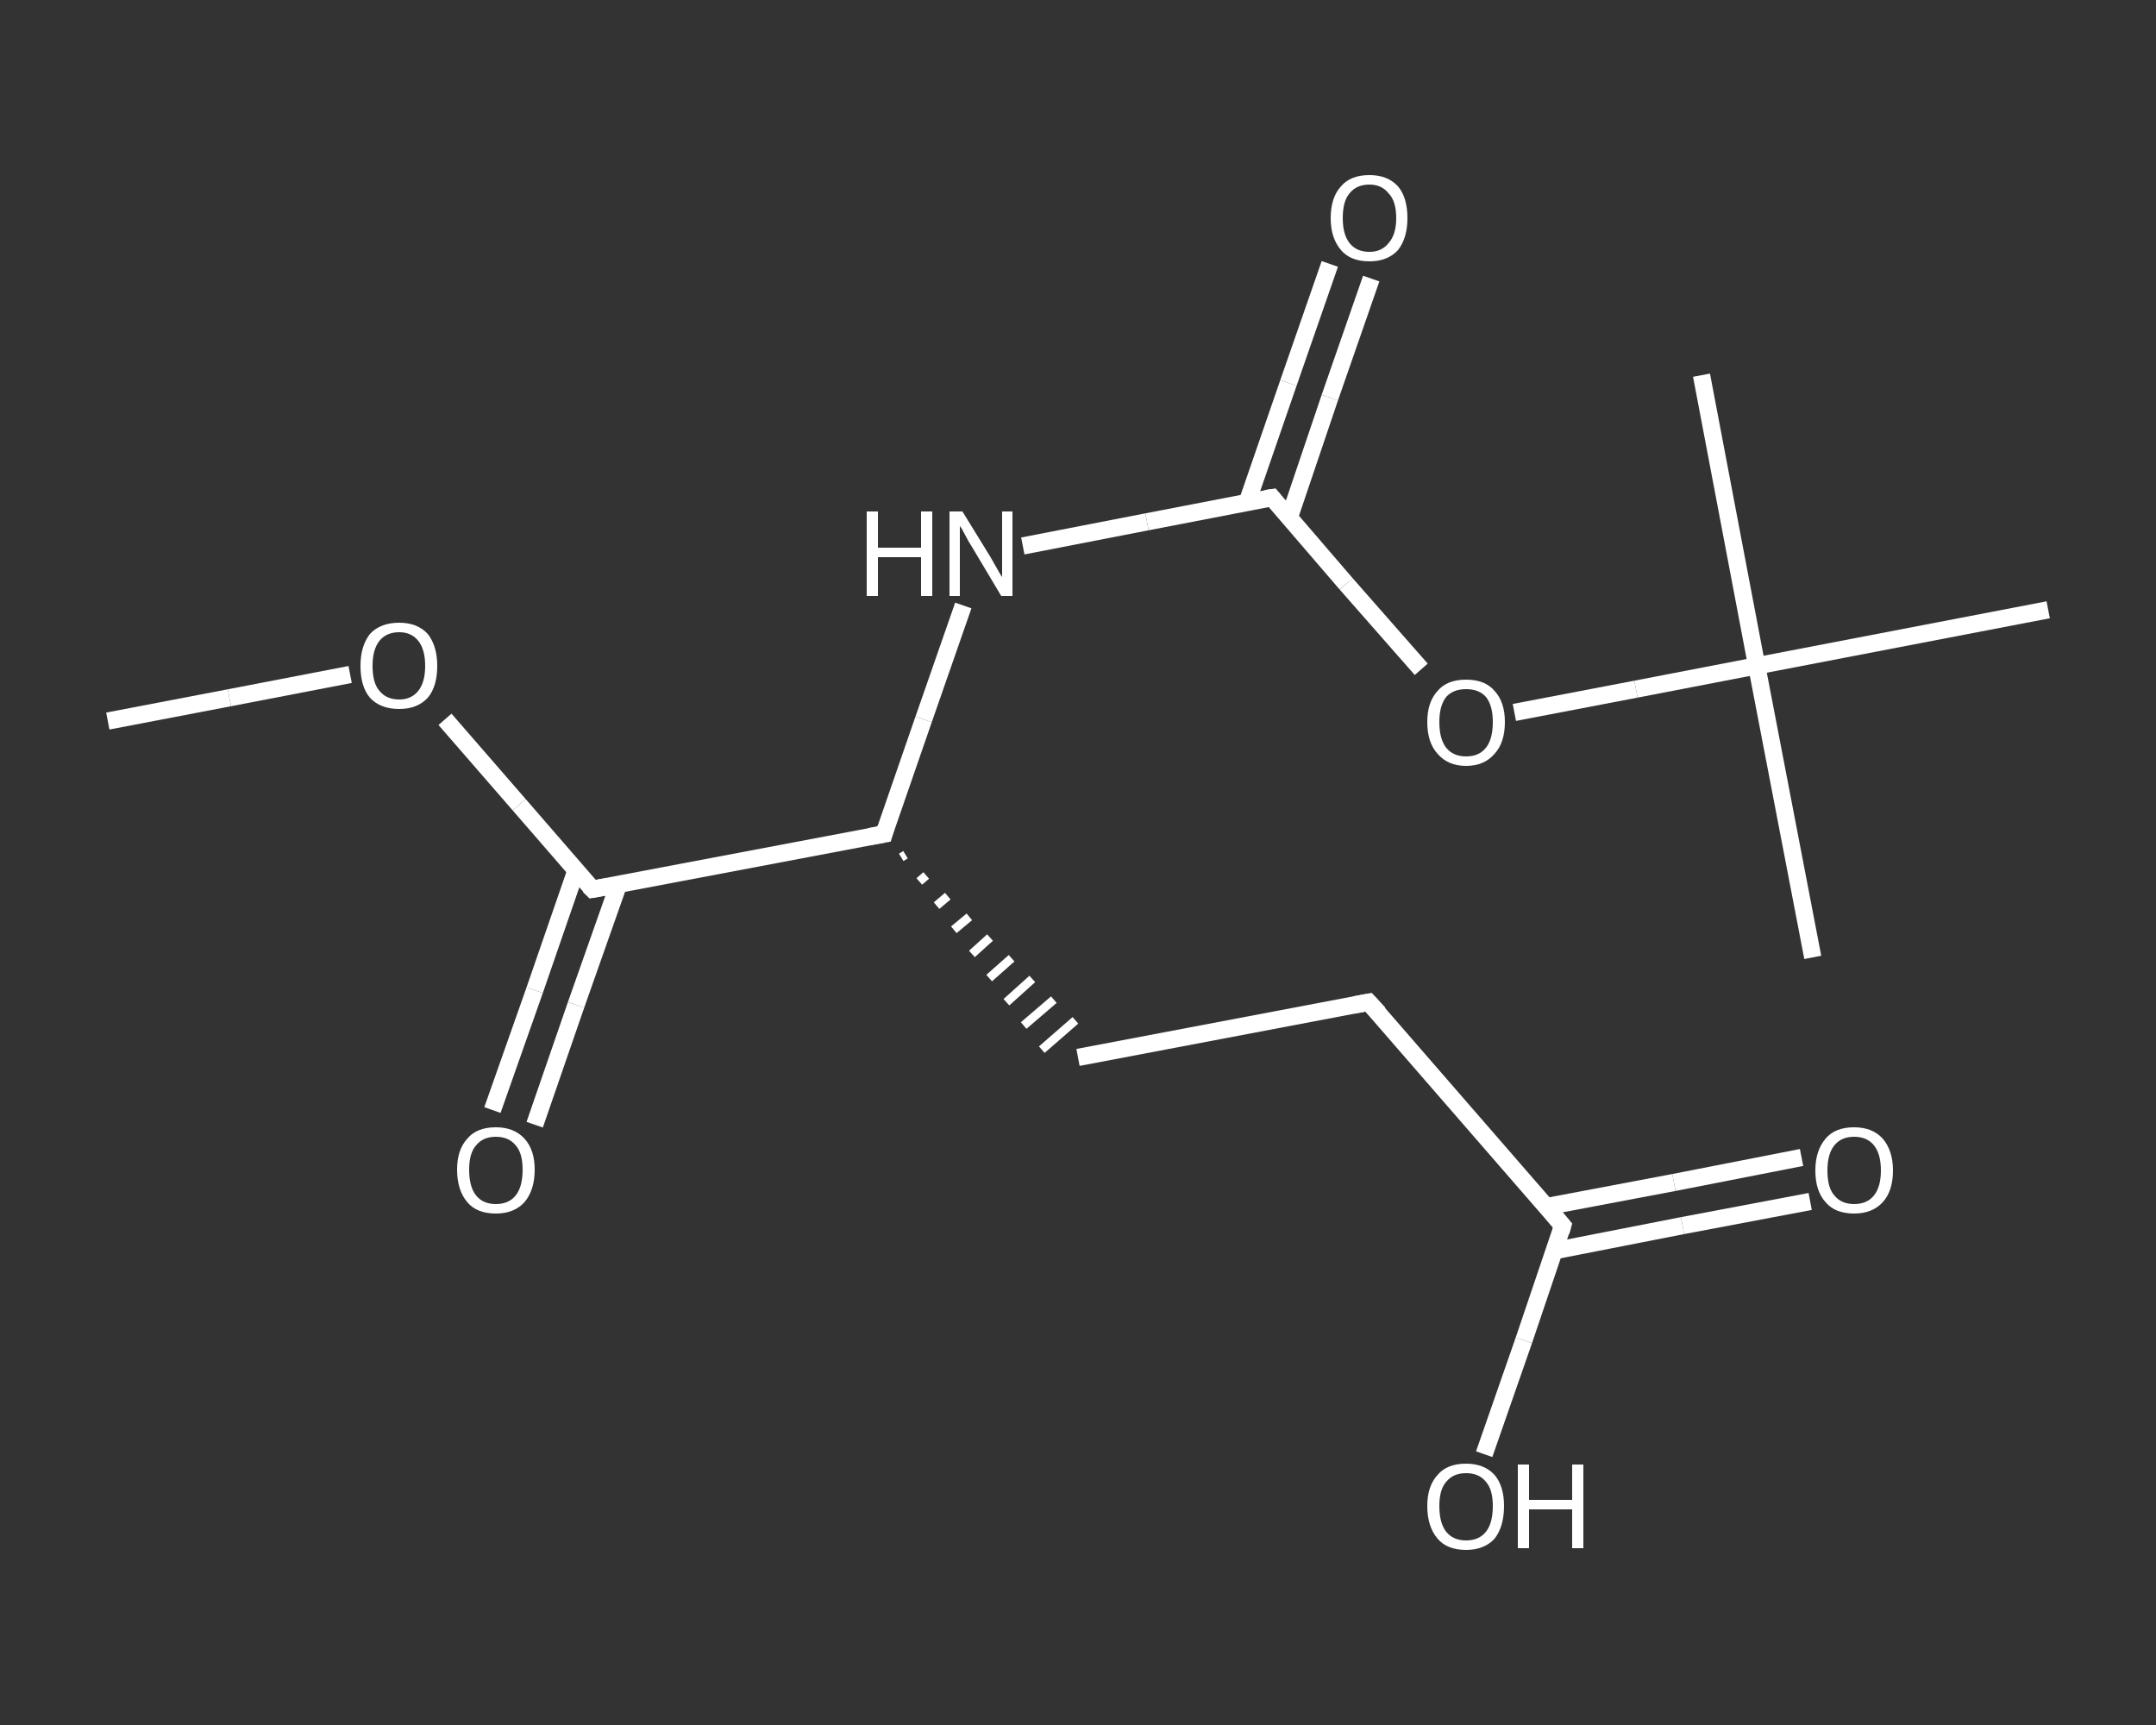 <?xml version='1.0' encoding='iso-8859-1'?>
<svg version='1.1' baseProfile='full'
              xmlns='http://www.w3.org/2000/svg'
                      xmlns:rdkit='http://www.rdkit.org/xml'
                      xmlns:xlink='http://www.w3.org/1999/xlink'
                  xml:space='preserve'
width='250px' height='200px' viewBox='0 0 250 200'>
<rect x="0" y="0" width="250" height="200" fill="#333333" stroke="none"/>
<!-- END OF HEADER -->
<rect style='opacity:1.0;fill:transparent;stroke:none' width='250.0' height='200.0' x='0.0' y='0.0'> </rect>
<path class='bond-0 atom-0 atom-1' d='M 12.5,83.6 L 26.6,80.9' style='fill:none;fill-rule:evenodd;stroke:#FFFFFF;stroke-width:2.0px;stroke-linecap:butt;stroke-linejoin:miter;stroke-opacity:1' />
<path class='bond-0 atom-0 atom-1' d='M 26.6,80.9 L 40.6,78.2' style='fill:none;fill-rule:evenodd;stroke:#FFFFFF;stroke-width:2.0px;stroke-linecap:butt;stroke-linejoin:miter;stroke-opacity:1' />
<path class='bond-1 atom-1 atom-2' d='M 51.6,83.4 L 60.2,93.3' style='fill:none;fill-rule:evenodd;stroke:#FFFFFF;stroke-width:2.0px;stroke-linecap:butt;stroke-linejoin:miter;stroke-opacity:1' />
<path class='bond-1 atom-1 atom-2' d='M 60.2,93.3 L 68.7,103.1' style='fill:none;fill-rule:evenodd;stroke:#FFFFFF;stroke-width:2.0px;stroke-linecap:butt;stroke-linejoin:miter;stroke-opacity:1' />
<path class='bond-2 atom-2 atom-3' d='M 66.8,100.9 L 62.0,114.8' style='fill:none;fill-rule:evenodd;stroke:#FFFFFF;stroke-width:2.0px;stroke-linecap:butt;stroke-linejoin:miter;stroke-opacity:1' />
<path class='bond-2 atom-2 atom-3' d='M 62.0,114.8 L 57.1,128.7' style='fill:none;fill-rule:evenodd;stroke:#FFFFFF;stroke-width:2.0px;stroke-linecap:butt;stroke-linejoin:miter;stroke-opacity:1' />
<path class='bond-2 atom-2 atom-3' d='M 71.7,102.6 L 66.8,116.5' style='fill:none;fill-rule:evenodd;stroke:#FFFFFF;stroke-width:2.0px;stroke-linecap:butt;stroke-linejoin:miter;stroke-opacity:1' />
<path class='bond-2 atom-2 atom-3' d='M 66.8,116.5 L 62.0,130.4' style='fill:none;fill-rule:evenodd;stroke:#FFFFFF;stroke-width:2.0px;stroke-linecap:butt;stroke-linejoin:miter;stroke-opacity:1' />
<path class='bond-3 atom-2 atom-4' d='M 68.7,103.1 L 102.5,96.7' style='fill:none;fill-rule:evenodd;stroke:#FFFFFF;stroke-width:2.0px;stroke-linecap:butt;stroke-linejoin:miter;stroke-opacity:1' />
<path class='bond-4 atom-4 atom-5' d='M 104.5,99.4 L 105.0,99.1' style='fill:none;fill-rule:evenodd;stroke:#FFFFFF;stroke-width:1.0px;stroke-linecap:butt;stroke-linejoin:miter;stroke-opacity:1' />
<path class='bond-4 atom-4 atom-5' d='M 106.6,102.2 L 107.4,101.5' style='fill:none;fill-rule:evenodd;stroke:#FFFFFF;stroke-width:1.0px;stroke-linecap:butt;stroke-linejoin:miter;stroke-opacity:1' />
<path class='bond-4 atom-4 atom-5' d='M 108.6,105.0 L 109.9,103.9' style='fill:none;fill-rule:evenodd;stroke:#FFFFFF;stroke-width:1.0px;stroke-linecap:butt;stroke-linejoin:miter;stroke-opacity:1' />
<path class='bond-4 atom-4 atom-5' d='M 110.6,107.8 L 112.4,106.3' style='fill:none;fill-rule:evenodd;stroke:#FFFFFF;stroke-width:1.0px;stroke-linecap:butt;stroke-linejoin:miter;stroke-opacity:1' />
<path class='bond-4 atom-4 atom-5' d='M 112.7,110.6 L 114.8,108.7' style='fill:none;fill-rule:evenodd;stroke:#FFFFFF;stroke-width:1.0px;stroke-linecap:butt;stroke-linejoin:miter;stroke-opacity:1' />
<path class='bond-4 atom-4 atom-5' d='M 114.7,113.4 L 117.3,111.1' style='fill:none;fill-rule:evenodd;stroke:#FFFFFF;stroke-width:1.0px;stroke-linecap:butt;stroke-linejoin:miter;stroke-opacity:1' />
<path class='bond-4 atom-4 atom-5' d='M 116.7,116.2 L 119.7,113.5' style='fill:none;fill-rule:evenodd;stroke:#FFFFFF;stroke-width:1.0px;stroke-linecap:butt;stroke-linejoin:miter;stroke-opacity:1' />
<path class='bond-4 atom-4 atom-5' d='M 118.7,118.9 L 122.2,115.9' style='fill:none;fill-rule:evenodd;stroke:#FFFFFF;stroke-width:1.0px;stroke-linecap:butt;stroke-linejoin:miter;stroke-opacity:1' />
<path class='bond-4 atom-4 atom-5' d='M 120.8,121.7 L 124.7,118.3' style='fill:none;fill-rule:evenodd;stroke:#FFFFFF;stroke-width:1.0px;stroke-linecap:butt;stroke-linejoin:miter;stroke-opacity:1' />
<path class='bond-5 atom-5 atom-6' d='M 125.0,122.6 L 158.7,116.2' style='fill:none;fill-rule:evenodd;stroke:#FFFFFF;stroke-width:2.0px;stroke-linecap:butt;stroke-linejoin:miter;stroke-opacity:1' />
<path class='bond-6 atom-6 atom-7' d='M 158.7,116.2 L 181.2,142.1' style='fill:none;fill-rule:evenodd;stroke:#FFFFFF;stroke-width:2.0px;stroke-linecap:butt;stroke-linejoin:miter;stroke-opacity:1' />
<path class='bond-7 atom-7 atom-8' d='M 180.3,145.0 L 195.1,142.1' style='fill:none;fill-rule:evenodd;stroke:#FFFFFF;stroke-width:2.0px;stroke-linecap:butt;stroke-linejoin:miter;stroke-opacity:1' />
<path class='bond-7 atom-7 atom-8' d='M 195.1,142.1 L 209.9,139.3' style='fill:none;fill-rule:evenodd;stroke:#FFFFFF;stroke-width:2.0px;stroke-linecap:butt;stroke-linejoin:miter;stroke-opacity:1' />
<path class='bond-7 atom-7 atom-8' d='M 179.3,139.9 L 194.1,137.1' style='fill:none;fill-rule:evenodd;stroke:#FFFFFF;stroke-width:2.0px;stroke-linecap:butt;stroke-linejoin:miter;stroke-opacity:1' />
<path class='bond-7 atom-7 atom-8' d='M 194.1,137.1 L 208.9,134.2' style='fill:none;fill-rule:evenodd;stroke:#FFFFFF;stroke-width:2.0px;stroke-linecap:butt;stroke-linejoin:miter;stroke-opacity:1' />
<path class='bond-8 atom-7 atom-9' d='M 181.2,142.1 L 176.7,155.4' style='fill:none;fill-rule:evenodd;stroke:#FFFFFF;stroke-width:2.0px;stroke-linecap:butt;stroke-linejoin:miter;stroke-opacity:1' />
<path class='bond-8 atom-7 atom-9' d='M 176.7,155.4 L 172.1,168.6' style='fill:none;fill-rule:evenodd;stroke:#FFFFFF;stroke-width:2.0px;stroke-linecap:butt;stroke-linejoin:miter;stroke-opacity:1' />
<path class='bond-9 atom-4 atom-10' d='M 102.5,96.7 L 107.1,83.4' style='fill:none;fill-rule:evenodd;stroke:#FFFFFF;stroke-width:2.0px;stroke-linecap:butt;stroke-linejoin:miter;stroke-opacity:1' />
<path class='bond-9 atom-4 atom-10' d='M 107.1,83.4 L 111.7,70.2' style='fill:none;fill-rule:evenodd;stroke:#FFFFFF;stroke-width:2.0px;stroke-linecap:butt;stroke-linejoin:miter;stroke-opacity:1' />
<path class='bond-10 atom-10 atom-11' d='M 118.6,63.3 L 133.0,60.5' style='fill:none;fill-rule:evenodd;stroke:#FFFFFF;stroke-width:2.0px;stroke-linecap:butt;stroke-linejoin:miter;stroke-opacity:1' />
<path class='bond-10 atom-10 atom-11' d='M 133.0,60.5 L 147.5,57.7' style='fill:none;fill-rule:evenodd;stroke:#FFFFFF;stroke-width:2.0px;stroke-linecap:butt;stroke-linejoin:miter;stroke-opacity:1' />
<path class='bond-11 atom-11 atom-12' d='M 149.5,60.0 L 154.2,46.1' style='fill:none;fill-rule:evenodd;stroke:#FFFFFF;stroke-width:2.0px;stroke-linecap:butt;stroke-linejoin:miter;stroke-opacity:1' />
<path class='bond-11 atom-11 atom-12' d='M 154.2,46.1 L 159.0,32.3' style='fill:none;fill-rule:evenodd;stroke:#FFFFFF;stroke-width:2.0px;stroke-linecap:butt;stroke-linejoin:miter;stroke-opacity:1' />
<path class='bond-11 atom-11 atom-12' d='M 144.6,58.3 L 149.4,44.4' style='fill:none;fill-rule:evenodd;stroke:#FFFFFF;stroke-width:2.0px;stroke-linecap:butt;stroke-linejoin:miter;stroke-opacity:1' />
<path class='bond-11 atom-11 atom-12' d='M 149.4,44.4 L 154.2,30.6' style='fill:none;fill-rule:evenodd;stroke:#FFFFFF;stroke-width:2.0px;stroke-linecap:butt;stroke-linejoin:miter;stroke-opacity:1' />
<path class='bond-12 atom-11 atom-13' d='M 147.5,57.7 L 156.1,67.7' style='fill:none;fill-rule:evenodd;stroke:#FFFFFF;stroke-width:2.0px;stroke-linecap:butt;stroke-linejoin:miter;stroke-opacity:1' />
<path class='bond-12 atom-11 atom-13' d='M 156.1,67.7 L 164.8,77.6' style='fill:none;fill-rule:evenodd;stroke:#FFFFFF;stroke-width:2.0px;stroke-linecap:butt;stroke-linejoin:miter;stroke-opacity:1' />
<path class='bond-13 atom-13 atom-14' d='M 175.6,82.6 L 189.7,79.9' style='fill:none;fill-rule:evenodd;stroke:#FFFFFF;stroke-width:2.0px;stroke-linecap:butt;stroke-linejoin:miter;stroke-opacity:1' />
<path class='bond-13 atom-13 atom-14' d='M 189.7,79.9 L 203.7,77.2' style='fill:none;fill-rule:evenodd;stroke:#FFFFFF;stroke-width:2.0px;stroke-linecap:butt;stroke-linejoin:miter;stroke-opacity:1' />
<path class='bond-14 atom-14 atom-15' d='M 203.7,77.2 L 210.2,111.0' style='fill:none;fill-rule:evenodd;stroke:#FFFFFF;stroke-width:2.0px;stroke-linecap:butt;stroke-linejoin:miter;stroke-opacity:1' />
<path class='bond-15 atom-14 atom-16' d='M 203.7,77.2 L 197.3,43.5' style='fill:none;fill-rule:evenodd;stroke:#FFFFFF;stroke-width:2.0px;stroke-linecap:butt;stroke-linejoin:miter;stroke-opacity:1' />
<path class='bond-16 atom-14 atom-17' d='M 203.7,77.2 L 237.5,70.7' style='fill:none;fill-rule:evenodd;stroke:#FFFFFF;stroke-width:2.0px;stroke-linecap:butt;stroke-linejoin:miter;stroke-opacity:1' />
<path d='M 68.3,102.7 L 68.7,103.1 L 70.4,102.8' style='fill:none;stroke:#FFFFFF;stroke-width:2.0px;stroke-linecap:butt;stroke-linejoin:miter;stroke-opacity:1;' />
<path d='M 100.8,97.0 L 102.5,96.7 L 102.7,96.0' style='fill:none;stroke:#FFFFFF;stroke-width:2.0px;stroke-linecap:butt;stroke-linejoin:miter;stroke-opacity:1;' />
<path d='M 157.1,116.5 L 158.7,116.2 L 159.9,117.5' style='fill:none;stroke:#FFFFFF;stroke-width:2.0px;stroke-linecap:butt;stroke-linejoin:miter;stroke-opacity:1;' />
<path d='M 180.1,140.8 L 181.2,142.1 L 181.0,142.8' style='fill:none;stroke:#FFFFFF;stroke-width:2.0px;stroke-linecap:butt;stroke-linejoin:miter;stroke-opacity:1;' />
<path d='M 146.8,57.8 L 147.5,57.7 L 147.9,58.2' style='fill:none;stroke:#FFFFFF;stroke-width:2.0px;stroke-linecap:butt;stroke-linejoin:miter;stroke-opacity:1;' />
<path class='atom-1' d='M 41.8 77.2
Q 41.8 74.9, 42.9 73.5
Q 44.1 72.2, 46.3 72.2
Q 48.4 72.2, 49.6 73.5
Q 50.7 74.9, 50.7 77.2
Q 50.7 79.6, 49.6 80.9
Q 48.4 82.2, 46.3 82.2
Q 44.1 82.2, 42.9 80.9
Q 41.8 79.6, 41.8 77.2
M 46.3 81.1
Q 47.7 81.1, 48.5 80.1
Q 49.3 79.1, 49.3 77.2
Q 49.3 75.3, 48.5 74.3
Q 47.7 73.3, 46.3 73.3
Q 44.8 73.3, 44.0 74.3
Q 43.2 75.3, 43.2 77.2
Q 43.2 79.2, 44.0 80.1
Q 44.8 81.1, 46.3 81.1
' fill='#FFFFFF'/>
<path class='atom-3' d='M 53.0 135.6
Q 53.0 133.3, 54.2 132.0
Q 55.3 130.7, 57.5 130.7
Q 59.6 130.7, 60.8 132.0
Q 62.0 133.3, 62.0 135.6
Q 62.0 138.0, 60.8 139.4
Q 59.6 140.7, 57.5 140.7
Q 55.3 140.7, 54.2 139.4
Q 53.0 138.0, 53.0 135.6
M 57.5 139.6
Q 59.0 139.6, 59.8 138.6
Q 60.6 137.6, 60.6 135.6
Q 60.6 133.7, 59.8 132.8
Q 59.0 131.8, 57.5 131.8
Q 56.0 131.8, 55.2 132.8
Q 54.4 133.7, 54.4 135.6
Q 54.4 137.6, 55.2 138.6
Q 56.0 139.6, 57.5 139.6
' fill='#FFFFFF'/>
<path class='atom-8' d='M 210.5 135.7
Q 210.5 133.4, 211.7 132.0
Q 212.8 130.7, 215.0 130.7
Q 217.1 130.7, 218.3 132.0
Q 219.5 133.4, 219.5 135.7
Q 219.5 138.1, 218.3 139.4
Q 217.1 140.7, 215.0 140.7
Q 212.8 140.7, 211.7 139.4
Q 210.5 138.1, 210.5 135.7
M 215.0 139.6
Q 216.5 139.6, 217.3 138.6
Q 218.1 137.6, 218.1 135.7
Q 218.1 133.8, 217.3 132.8
Q 216.5 131.8, 215.0 131.8
Q 213.5 131.8, 212.7 132.8
Q 211.9 133.8, 211.9 135.7
Q 211.9 137.7, 212.7 138.6
Q 213.5 139.6, 215.0 139.6
' fill='#FFFFFF'/>
<path class='atom-9' d='M 165.5 174.6
Q 165.5 172.3, 166.7 171.0
Q 167.8 169.7, 170.0 169.7
Q 172.1 169.7, 173.3 171.0
Q 174.4 172.3, 174.4 174.6
Q 174.4 177.0, 173.3 178.4
Q 172.1 179.7, 170.0 179.7
Q 167.8 179.7, 166.7 178.4
Q 165.5 177.0, 165.5 174.6
M 170.0 178.6
Q 171.5 178.6, 172.3 177.6
Q 173.1 176.6, 173.1 174.6
Q 173.1 172.7, 172.3 171.8
Q 171.5 170.8, 170.0 170.8
Q 168.5 170.8, 167.7 171.8
Q 166.9 172.7, 166.9 174.6
Q 166.9 176.6, 167.7 177.6
Q 168.5 178.6, 170.0 178.6
' fill='#FFFFFF'/>
<path class='atom-9' d='M 176.0 169.8
L 177.3 169.8
L 177.3 173.9
L 182.3 173.9
L 182.3 169.8
L 183.6 169.8
L 183.6 179.5
L 182.3 179.5
L 182.3 175.0
L 177.3 175.0
L 177.3 179.5
L 176.0 179.5
L 176.0 169.8
' fill='#FFFFFF'/>
<path class='atom-10' d='M 100.5 59.3
L 101.8 59.3
L 101.8 63.5
L 106.8 63.5
L 106.8 59.3
L 108.1 59.3
L 108.1 69.1
L 106.8 69.1
L 106.8 64.6
L 101.8 64.6
L 101.8 69.1
L 100.5 69.1
L 100.5 59.3
' fill='#FFFFFF'/>
<path class='atom-10' d='M 111.6 59.3
L 114.8 64.5
Q 115.1 65.0, 115.6 65.9
Q 116.1 66.8, 116.2 66.9
L 116.2 59.3
L 117.4 59.3
L 117.4 69.1
L 116.1 69.1
L 112.7 63.4
Q 112.3 62.8, 111.9 62.0
Q 111.5 61.2, 111.3 61.0
L 111.3 69.1
L 110.1 69.1
L 110.1 59.3
L 111.6 59.3
' fill='#FFFFFF'/>
<path class='atom-12' d='M 154.3 25.3
Q 154.3 22.9, 155.5 21.6
Q 156.6 20.3, 158.8 20.3
Q 160.9 20.3, 162.1 21.6
Q 163.2 22.9, 163.2 25.3
Q 163.2 27.6, 162.1 29.0
Q 160.9 30.3, 158.8 30.3
Q 156.6 30.3, 155.5 29.0
Q 154.3 27.6, 154.3 25.3
M 158.8 29.2
Q 160.2 29.2, 161.0 28.2
Q 161.9 27.2, 161.9 25.3
Q 161.9 23.3, 161.0 22.4
Q 160.2 21.4, 158.8 21.4
Q 157.3 21.4, 156.5 22.4
Q 155.7 23.3, 155.7 25.3
Q 155.7 27.2, 156.5 28.2
Q 157.3 29.2, 158.8 29.2
' fill='#FFFFFF'/>
<path class='atom-13' d='M 165.5 83.7
Q 165.5 81.4, 166.7 80.1
Q 167.8 78.8, 170.0 78.8
Q 172.2 78.8, 173.3 80.1
Q 174.5 81.4, 174.5 83.7
Q 174.5 86.1, 173.3 87.4
Q 172.1 88.8, 170.0 88.8
Q 167.9 88.8, 166.7 87.4
Q 165.5 86.1, 165.5 83.7
M 170.0 87.7
Q 171.5 87.7, 172.3 86.7
Q 173.1 85.7, 173.1 83.7
Q 173.1 81.8, 172.3 80.8
Q 171.5 79.9, 170.0 79.9
Q 168.5 79.9, 167.7 80.8
Q 166.9 81.8, 166.9 83.7
Q 166.9 85.7, 167.7 86.7
Q 168.5 87.7, 170.0 87.7
' fill='#FFFFFF'/>
</svg>
